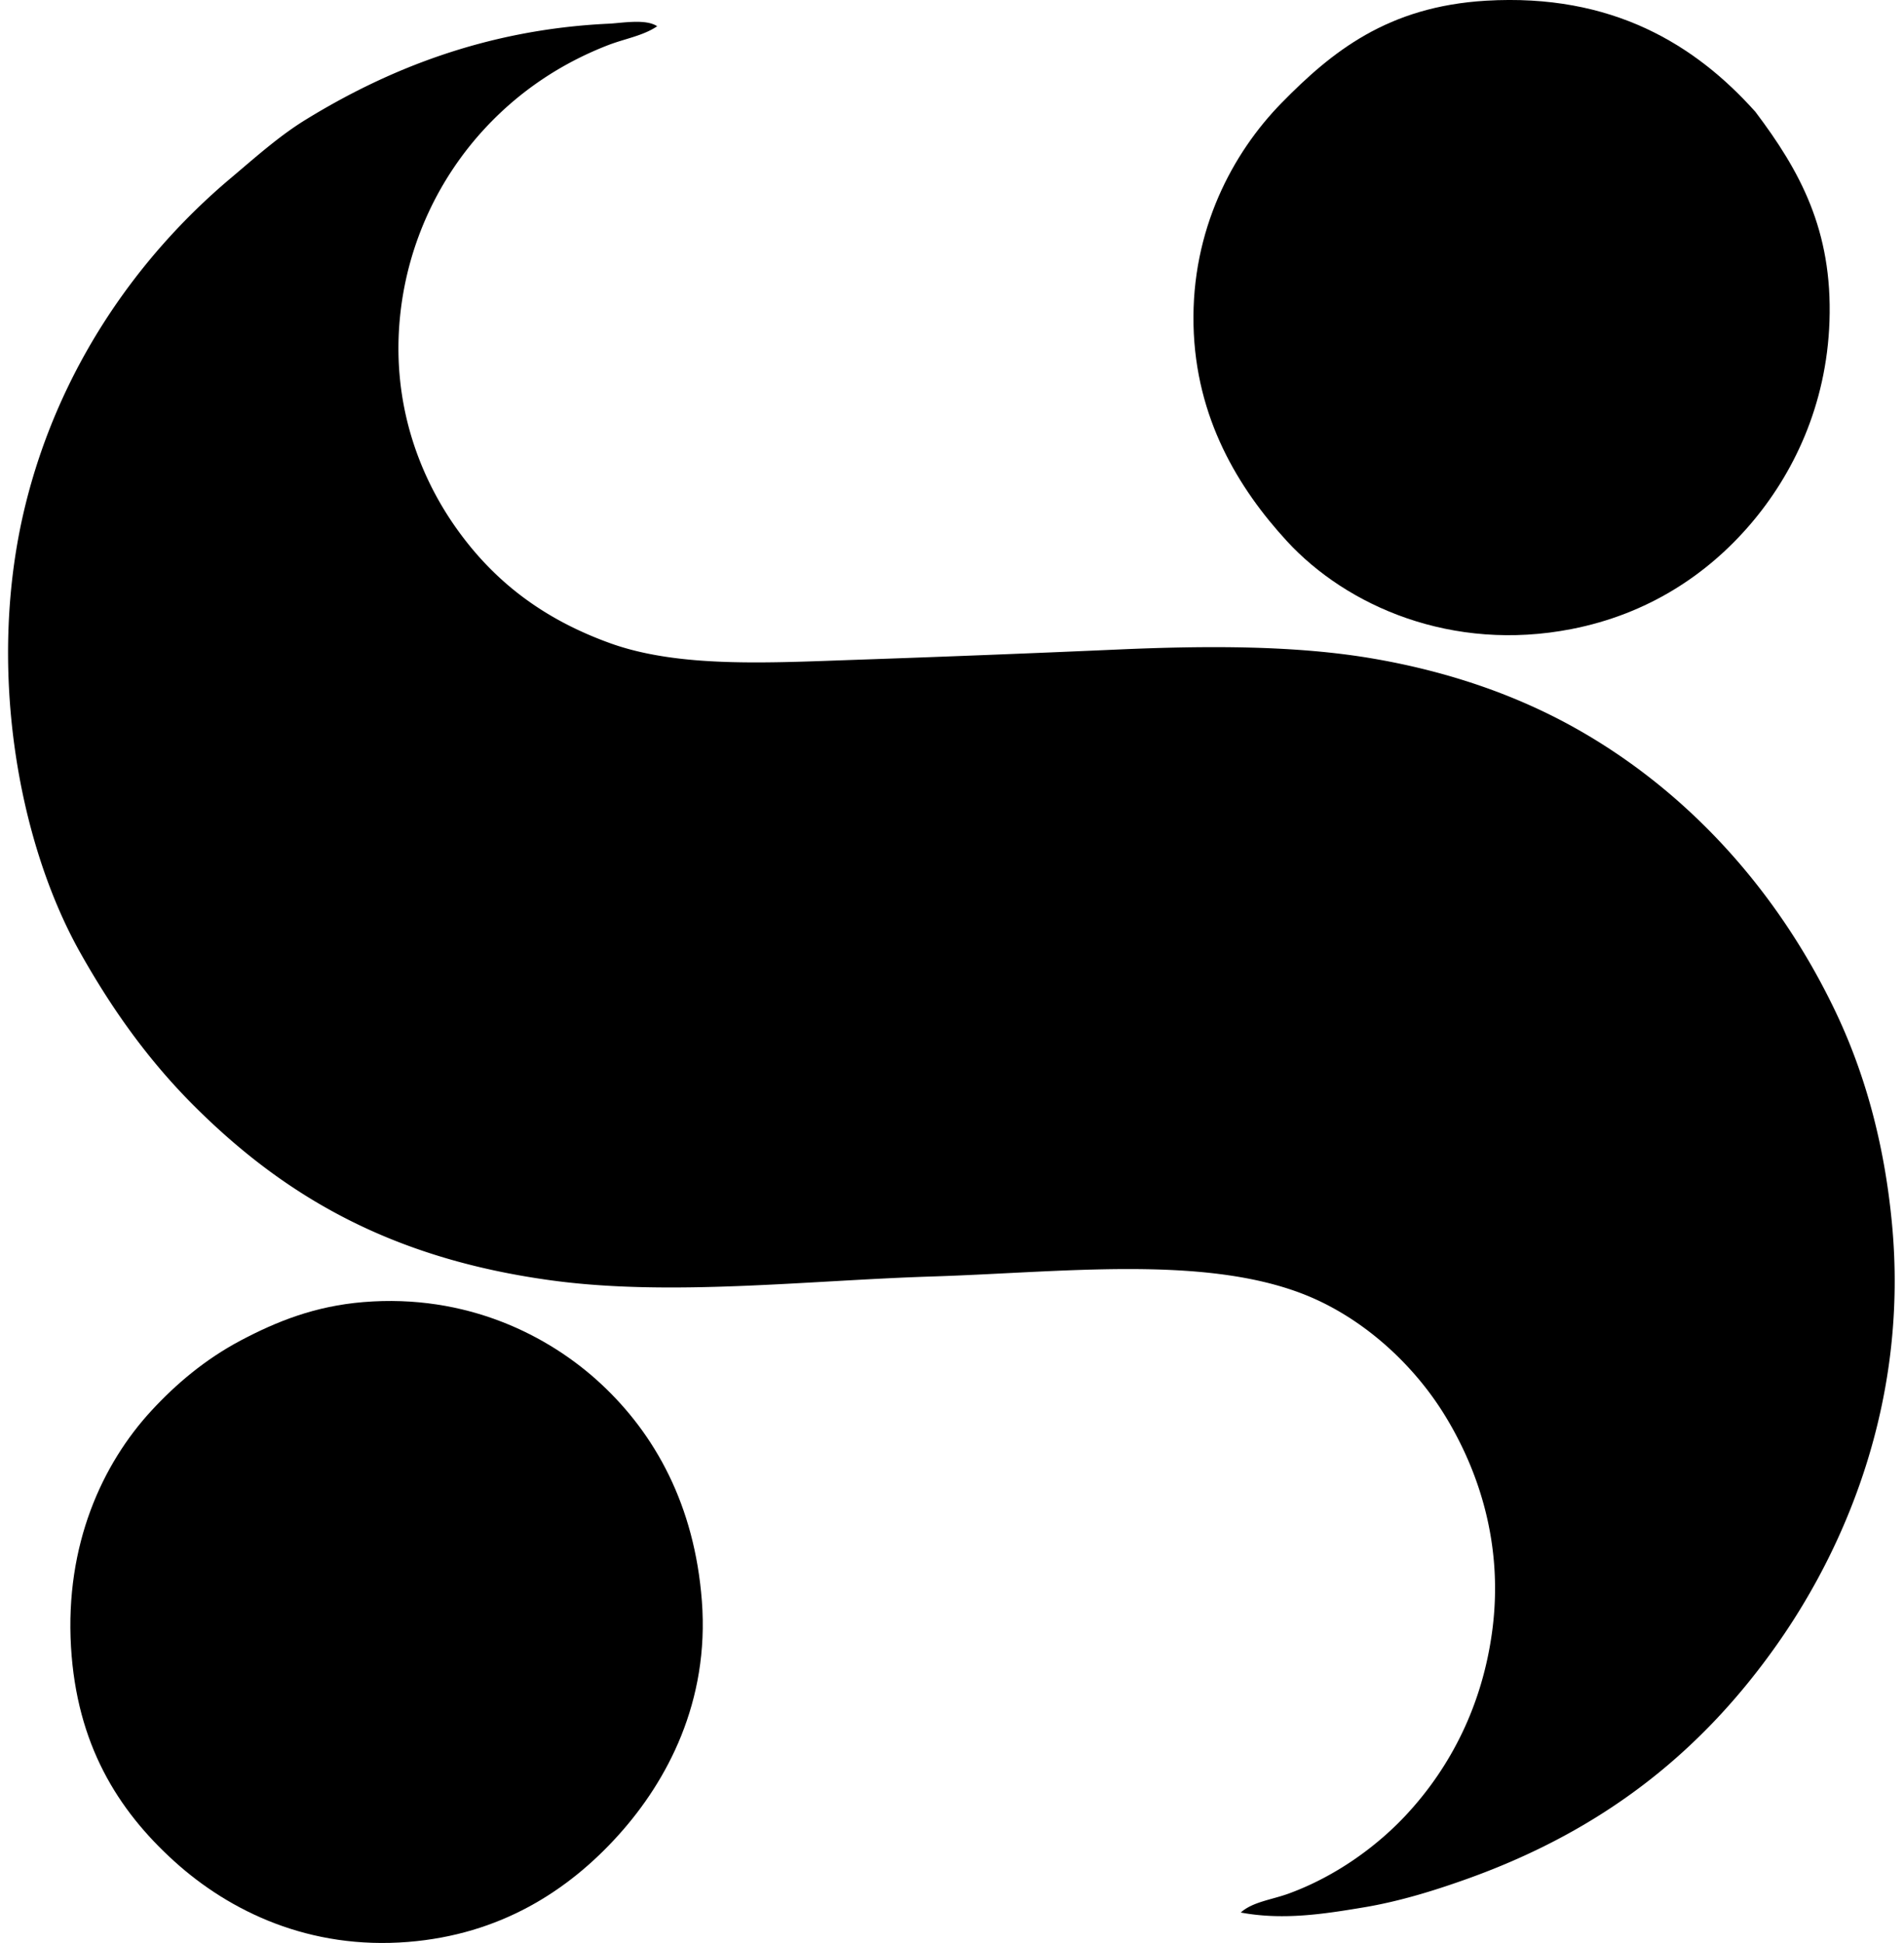 <svg xmlns="http://www.w3.org/2000/svg" width="196" height="200" fill="none" viewBox="0 0 196 200">
  <path fill="#000" fill-rule="evenodd" d="M180.703 11.511c4.579 6.067 7.949 12.185 7.626 21.558-.301 8.704-3.768 15.788-8.15 20.902-4.455 5.196-10.559 9.247-18.406 10.78-12.287 2.4-23.132-2.337-29.315-9.07-4.946-5.386-9.382-12.616-9.596-22.215-.22-9.779 3.999-17.7 9.07-22.875 5.176-5.28 10.915-9.913 21.032-10.518 13.006-.771 21.561 4.533 27.739 11.438Z" clip-rule="evenodd"/>
  <path fill="#000" fill-rule="evenodd" d="M67.65 2.703c-1.468.996-3.354 1.278-5.128 1.973-4.894 1.912-9.073 4.77-12.488 8.416a33.41 33.41 0 0 0-8.807 19.06c-1.034 9.107 1.872 16.699 5.651 22.084 3.953 5.63 9.07 9.49 15.907 11.962 7.114 2.57 16.284 2.027 25.504 1.71a2800.1 2800.1 0 0 0 26.816-1.053c9.235-.407 18.284-.423 26.16.922 7.83 1.335 14.77 3.755 20.769 7.098 11.596 6.46 20.864 16.675 26.819 29.052 3.101 6.444 5.133 13.753 5.914 22.085 1.65 17.564-4.349 32.617-11.831 43.249-7.79 11.065-17.823 19.049-31.681 24.055-3.327 1.199-7.071 2.387-10.913 3.022-3.939.654-8.21 1.346-12.618.524 1.234-1.112 3.223-1.316 4.995-1.972 4.737-1.745 9.048-4.811 12.225-8.284 4.322-4.718 7.651-10.988 8.676-18.796 1.162-8.856-1.41-16.444-4.864-22.088-3.313-5.412-8.669-10.285-14.855-12.618-10.35-3.904-24.746-2.127-37.989-1.71-12.773.402-26.876 2.076-39.174.397-16.358-2.233-27.373-8.571-36.81-18.01-4.663-4.667-8.402-9.897-11.698-15.774C1.77 86.49-1.385 68.399 2.579 52.128c3.429-14.08 11.457-25.609 21.165-33.784 2.485-2.091 4.978-4.343 7.756-6.044 8.216-5.041 18.384-9.263 31.155-9.86 1.373-.065 3.83-.529 4.995.263Z" clip-rule="evenodd"/>
  <path fill="#000" fill-rule="evenodd" d="M37.414 134.027c10.6-.869 19.07 3.413 24.45 8.416 5.56 5.166 9.633 12.472 10.387 22.345.792 10.378-3.584 18.539-8.544 24.057-5.272 5.866-12.285 10.283-21.691 11.043-10.131.819-18.354-3.123-24.057-8.284-5.872-5.309-10.06-12.081-10.65-22.087-.618-10.527 3.224-18.835 8.284-24.318 2.501-2.713 5.515-5.279 9.203-7.23 3.706-1.956 7.623-3.53 12.618-3.942Z" clip-rule="evenodd"/>
</svg>
